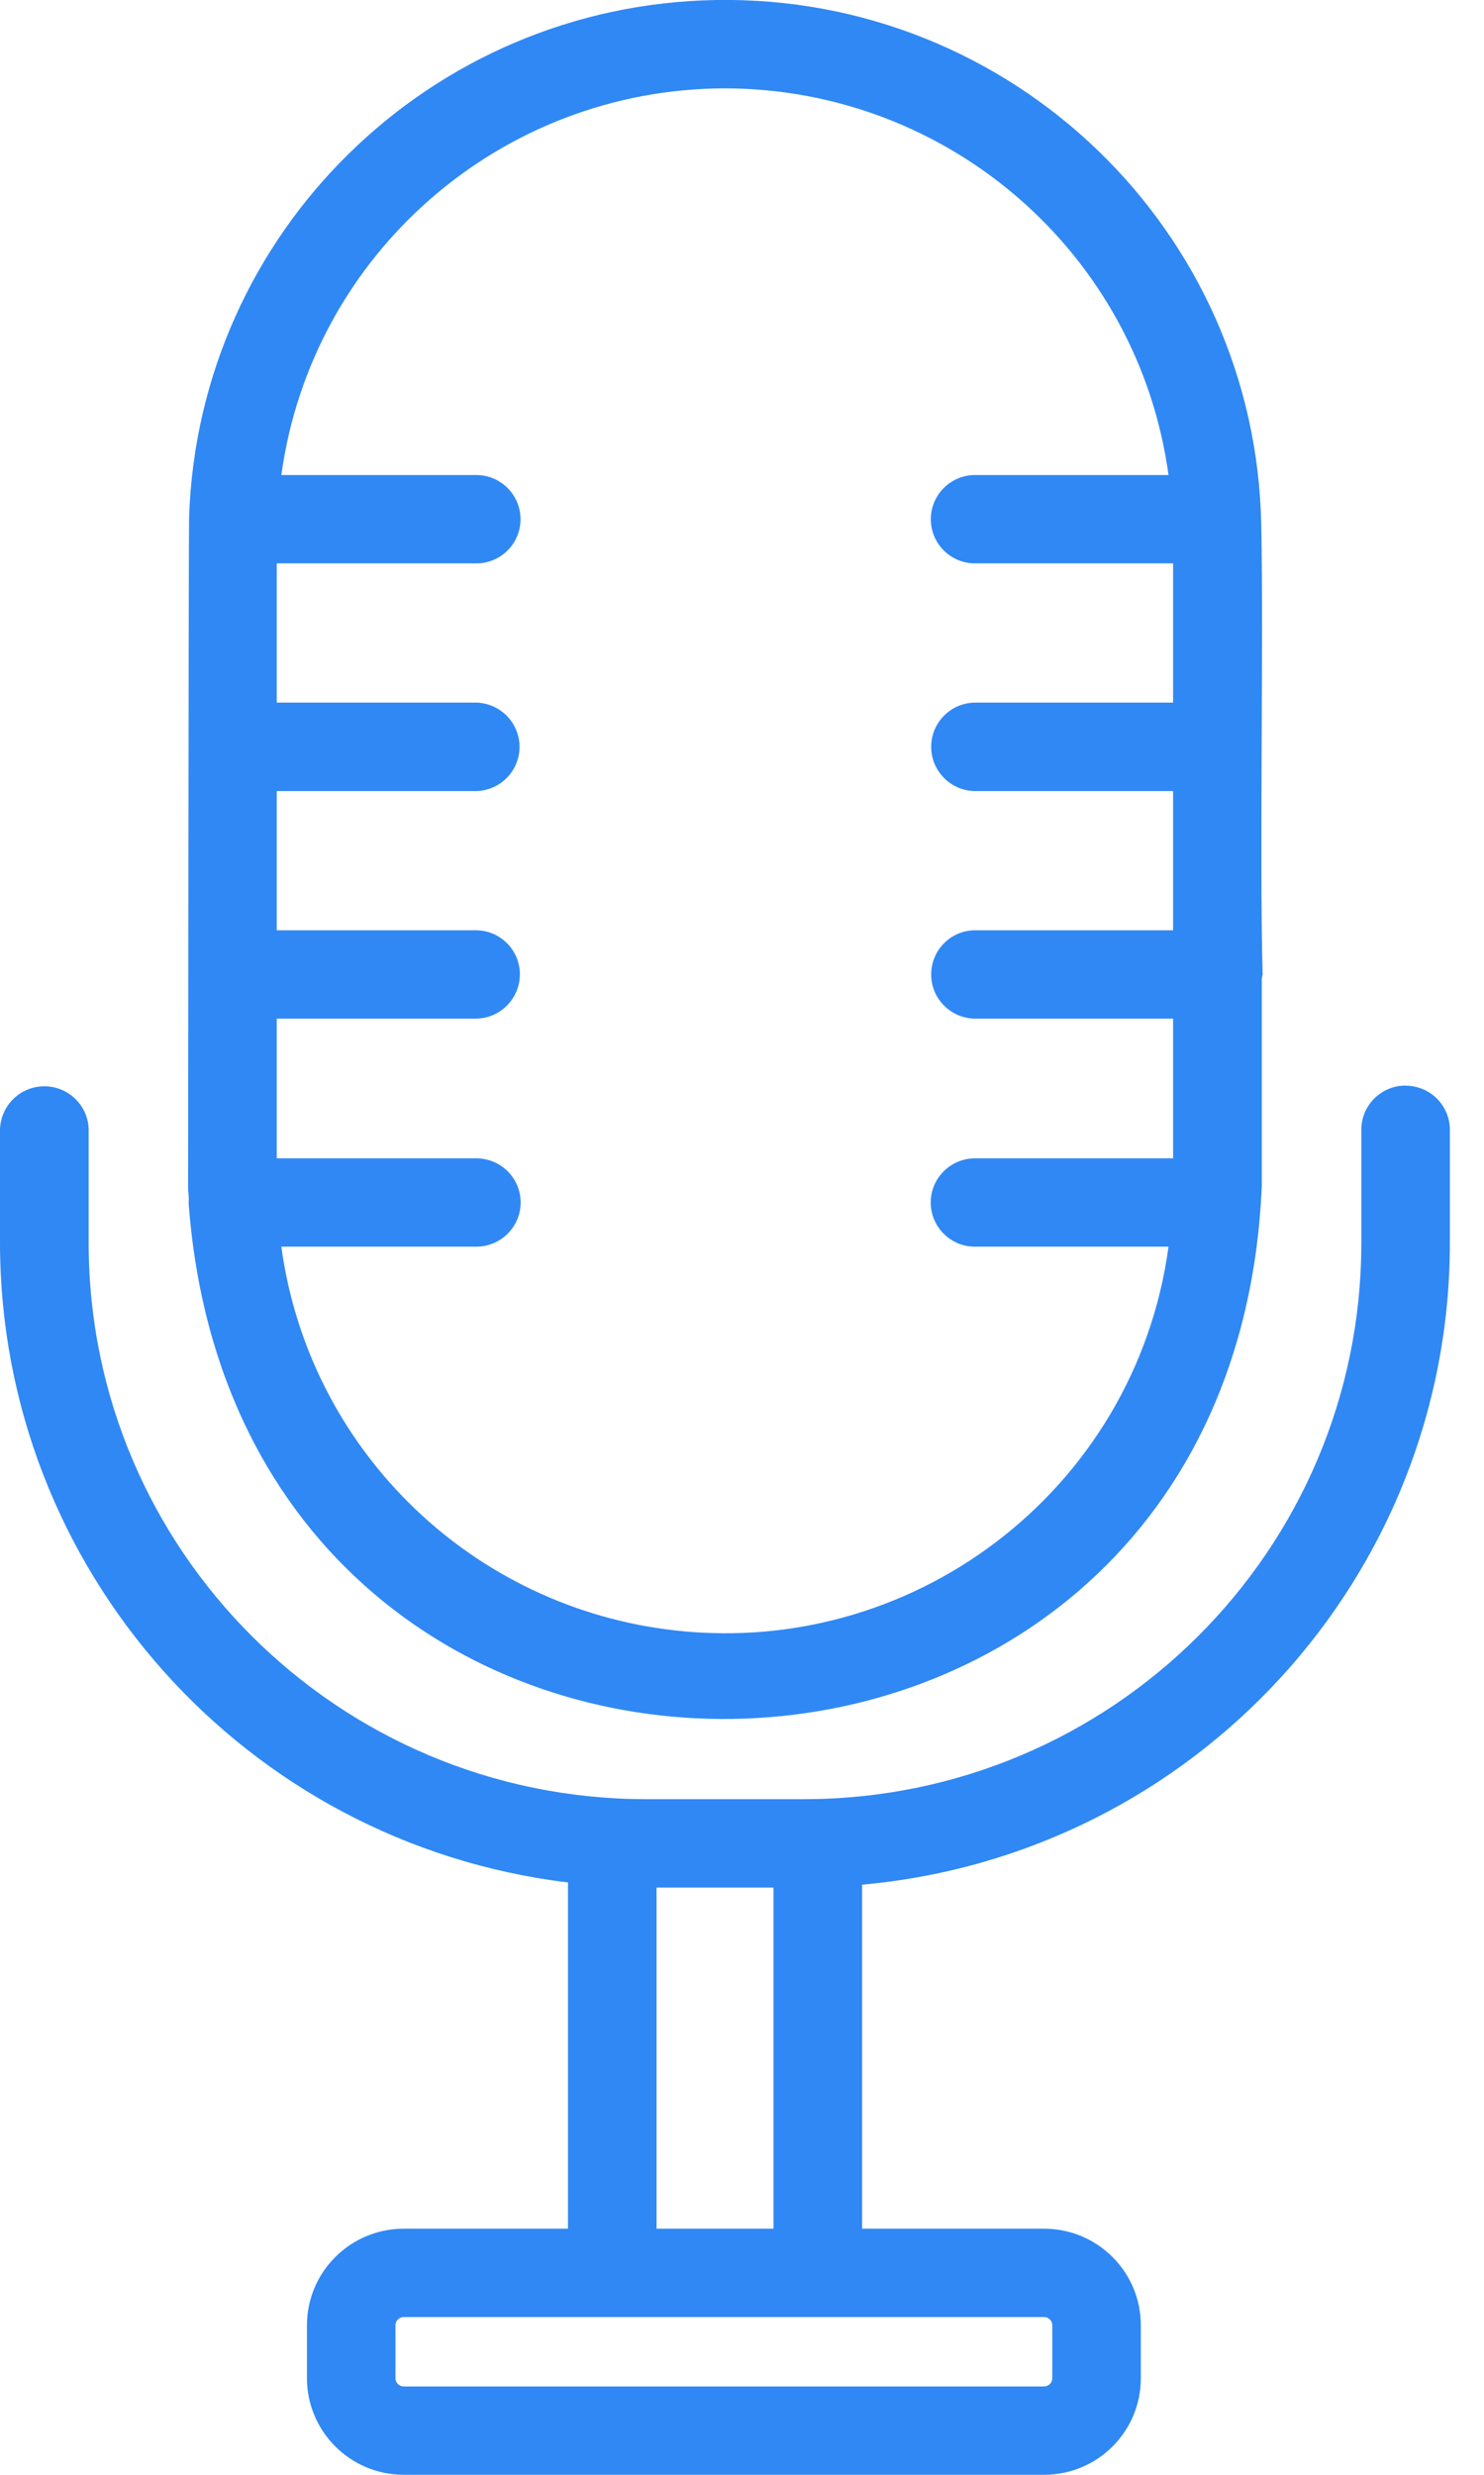 <svg width="12" height="20" viewBox="0 0 12 20" fill="none" xmlns="http://www.w3.org/2000/svg">
<g clip-path="url(#clip0_48_1200)">
<path d="M11.366 8.773C11.168 8.773 11.008 8.933 11.008 9.13V10.051C11.005 12.529 8.99 14.537 6.504 14.54H5.221C2.735 14.537 0.72 12.529 0.717 10.051V9.131C0.714 8.933 0.551 8.776 0.353 8.779C0.16 8.782 0.004 8.937 0 9.131V10.051C0.005 12.68 1.975 14.895 4.593 15.213V18.011H3.266C2.833 18.011 2.483 18.36 2.482 18.791V19.22C2.483 19.651 2.833 20 3.266 20H8.442C8.875 20 9.225 19.651 9.225 19.22V18.791C9.225 18.36 8.874 18.011 8.442 18.011H6.971V15.231C9.66 14.988 11.721 12.742 11.724 10.051V9.131C11.724 8.933 11.564 8.774 11.366 8.774V8.773ZM8.509 18.791V19.22C8.509 19.256 8.479 19.286 8.442 19.286H3.265C3.228 19.286 3.198 19.256 3.198 19.22V18.791C3.198 18.755 3.228 18.725 3.265 18.725C4.102 18.725 5.778 18.725 6.614 18.725H8.442C8.479 18.725 8.509 18.755 8.509 18.791ZM5.309 18.011V15.254H6.255V18.011H5.309Z" fill="#3088F4"/>
<path d="M1.525 9.718C1.939 15.373 9.962 15.236 10.203 9.586V7.911C10.206 7.899 10.208 7.887 10.21 7.875C10.184 6.926 10.218 5.201 10.199 4.252C10.159 1.865 8.186 -0.039 5.791 0C3.48 0.038 1.605 1.877 1.529 4.18C1.525 4.228 1.521 9.586 1.521 9.586C1.519 9.631 1.531 9.674 1.525 9.718V9.718ZM5.862 0.714C7.673 0.717 9.204 2.051 9.449 3.839H7.885C7.687 3.839 7.527 3.999 7.527 4.196C7.527 4.394 7.687 4.553 7.885 4.553H9.486V5.678H7.881C7.683 5.682 7.526 5.845 7.53 6.042C7.533 6.234 7.689 6.389 7.881 6.393H9.486V7.518H7.881C7.683 7.521 7.526 7.684 7.53 7.882C7.533 8.074 7.689 8.228 7.881 8.232H9.486V9.361H7.885C7.687 9.361 7.527 9.52 7.526 9.717C7.526 9.915 7.686 10.075 7.884 10.075H9.449C9.181 12.05 7.357 13.434 5.376 13.166C3.763 12.948 2.494 11.683 2.275 10.075H3.851C4.049 10.075 4.21 9.915 4.21 9.718C4.21 9.52 4.049 9.361 3.851 9.361H2.238V8.232H3.851C4.049 8.229 4.206 8.066 4.204 7.869C4.201 7.676 4.045 7.52 3.851 7.518H2.238V6.393H3.851C4.049 6.388 4.205 6.225 4.201 6.028C4.197 5.837 4.042 5.683 3.851 5.678H2.238V4.553H3.851C4.049 4.553 4.209 4.394 4.209 4.196C4.209 3.999 4.049 3.839 3.851 3.839H2.275C2.521 2.051 4.051 0.717 5.862 0.714Z" fill="#3088F4"/>
</g>
<defs>
<clipPath id="clip0_48_1200">
<rect width="11.724" height="20" fill="white"/>
</clipPath>
</defs>
</svg>
